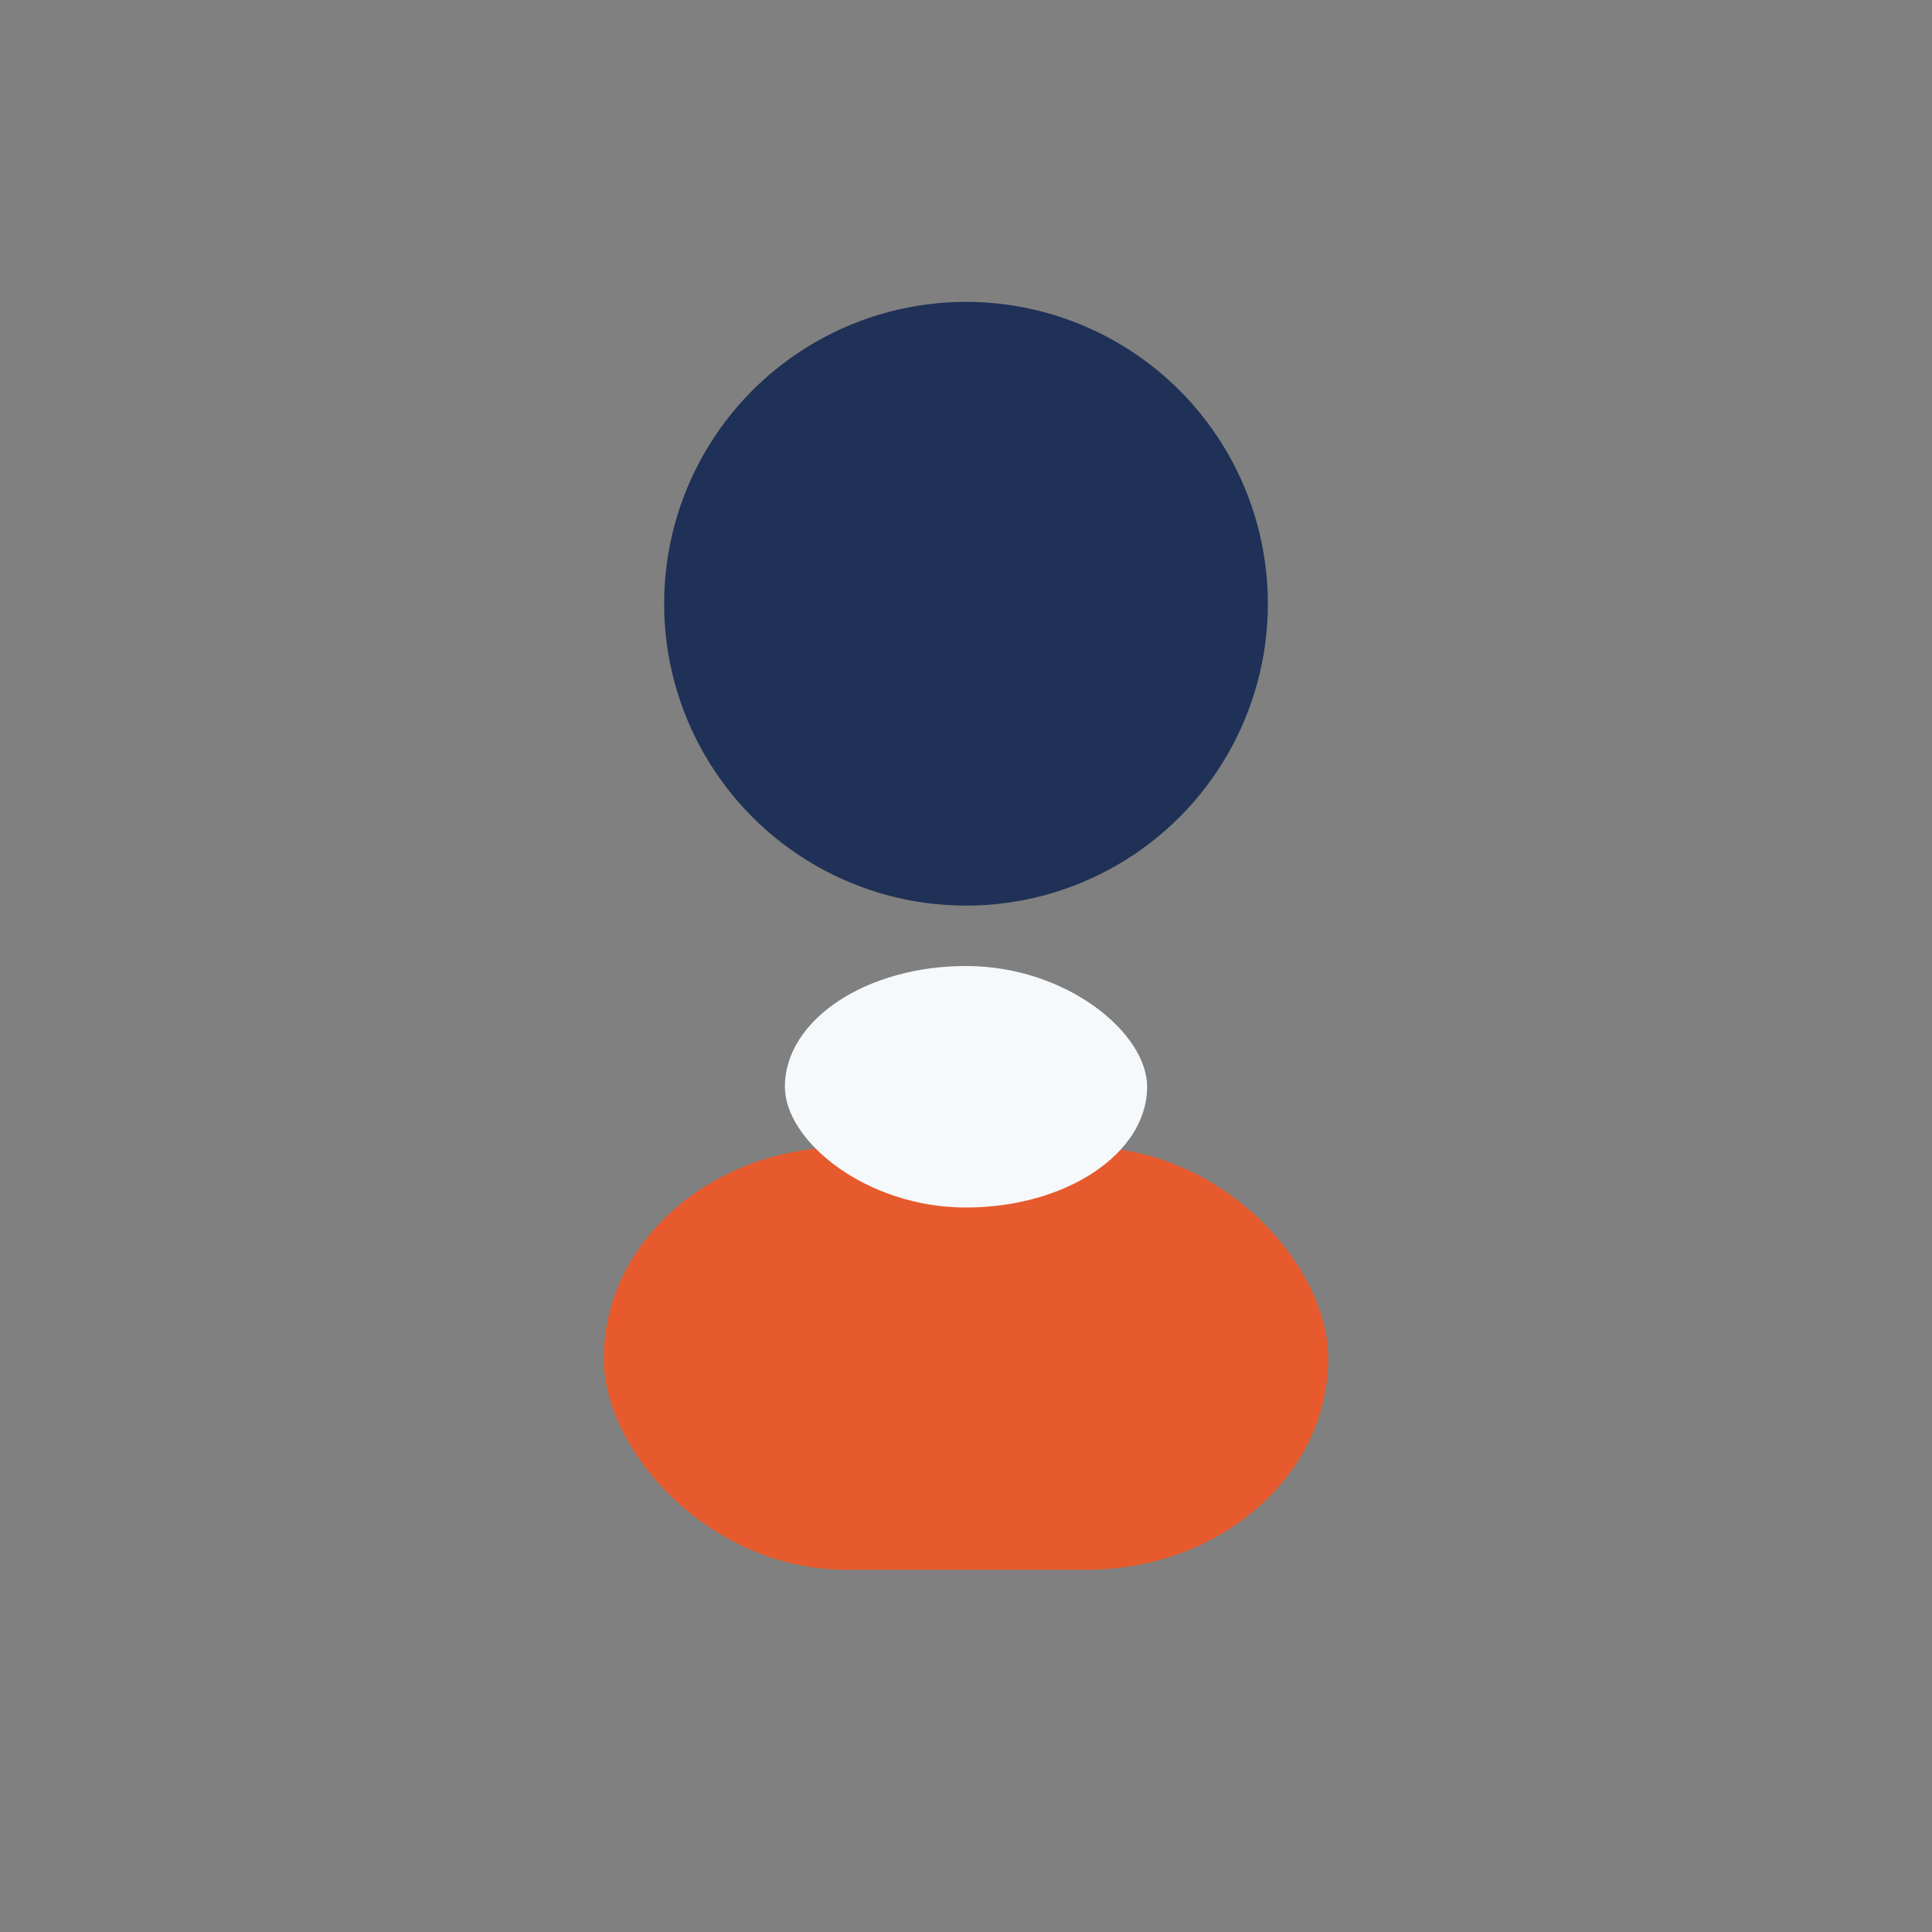 <?xml version="1.0" encoding="UTF-8"?>
<svg xmlns="http://www.w3.org/2000/svg" width="32" height="32" viewBox="0 0 32 32"><rect x="0" y="0" width="32" height="32" fill="#808080" stroke="none"/><circle cx="16" cy="10" r="5" fill="#203157"/><rect x="10" y="19" width="12" height="7" rx="4" fill="#E65A2E"/><rect x="13" y="16" width="6" height="4" rx="3" fill="#F6F9FB"/></svg>